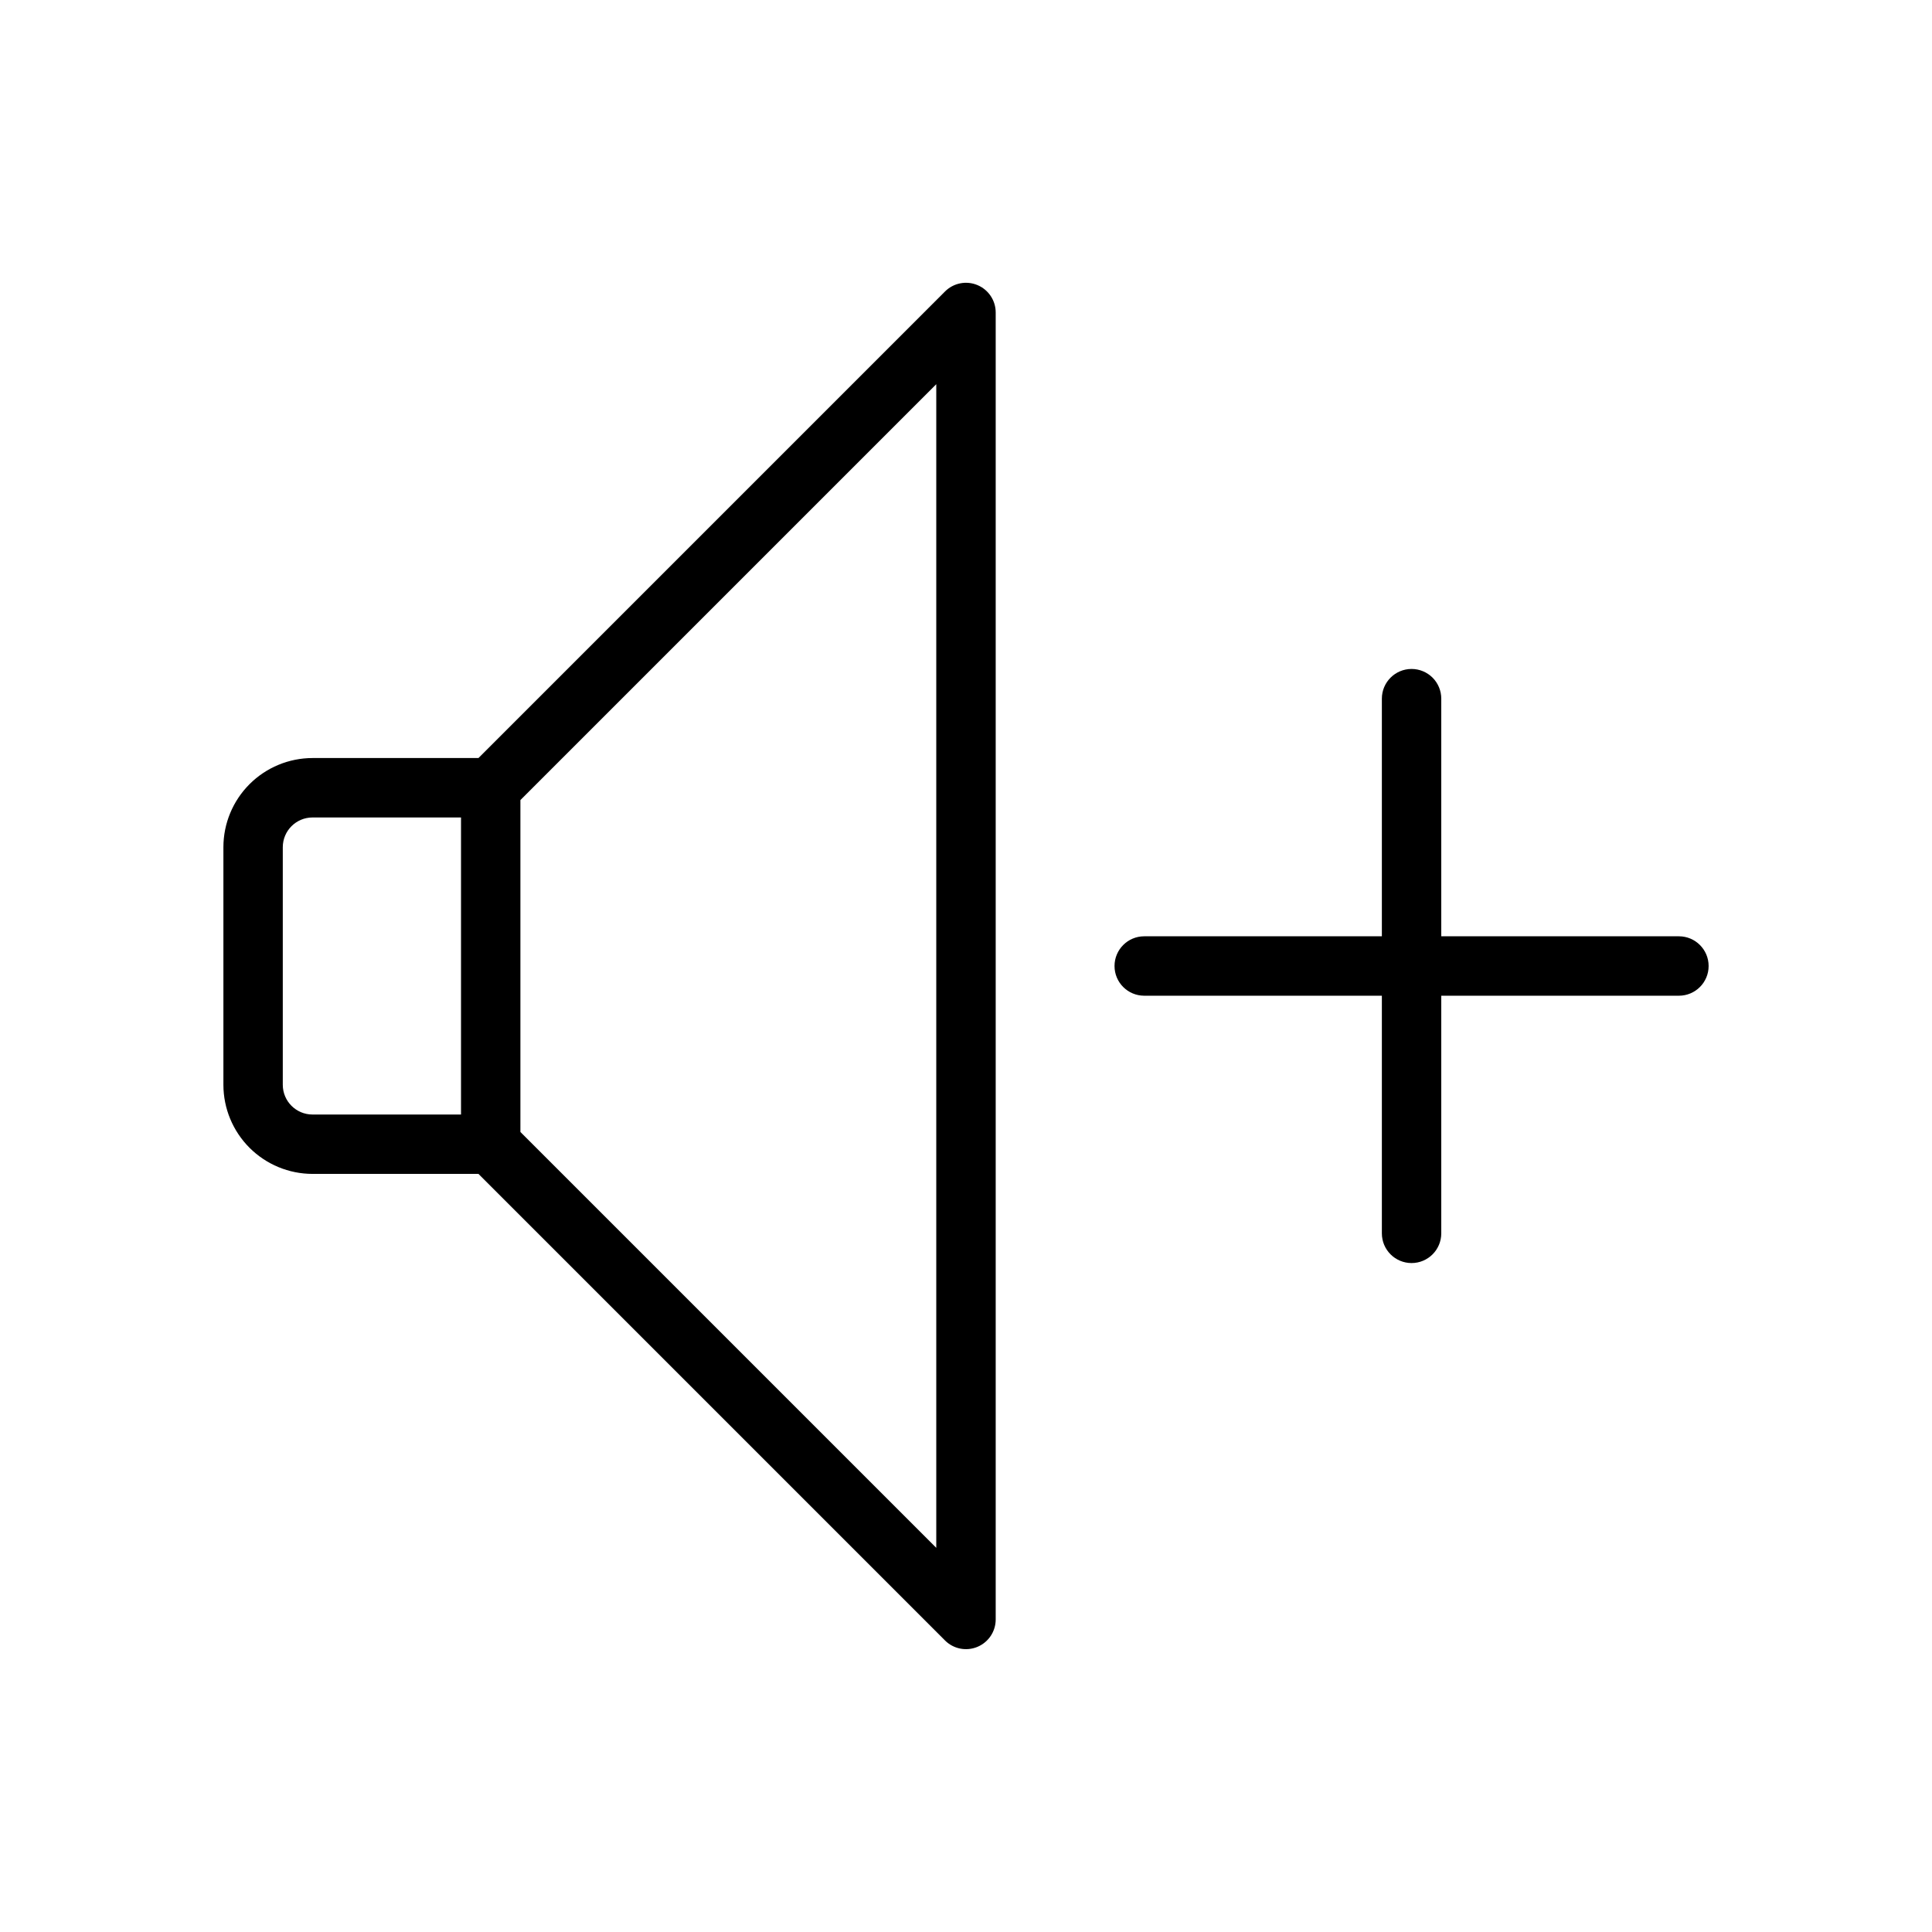 <?xml version="1.0" encoding="UTF-8"?>
<!-- Uploaded to: SVG Find, www.svgrepo.com, Generator: SVG Find Mixer Tools -->
<svg fill="#000000" width="800px" height="800px" version="1.1" viewBox="144 144 512 512" xmlns="http://www.w3.org/2000/svg">
 <g>
  <path d="m407.87 226.81c0-3.184-1.918-6.051-4.859-7.269-2.941-1.219-6.328-0.547-8.578 1.707l-123.64 123.64h-43.977c-6.258 0.008-12.262 2.496-16.691 6.926-4.426 4.426-6.918 10.43-6.922 16.691v62.977c0.004 6.258 2.496 12.262 6.922 16.691 4.43 4.426 10.434 6.914 16.691 6.922h43.977l123.64 123.64v0.004c2.25 2.25 5.637 2.922 8.578 1.703 2.941-1.219 4.859-4.086 4.859-7.269zm-188.93 204.68v-62.977c0.008-4.344 3.527-7.863 7.871-7.875h39.363v78.719l-39.363 0.004c-4.344-0.008-7.863-3.527-7.871-7.871zm173.18 122.7-110.21-110.21v-87.953l110.21-110.21z"/>
  <path d="m518.08 321.28c-4.348 0-7.871 3.523-7.871 7.871v62.977h-62.977c-4.348 0-7.871 3.527-7.871 7.875s3.523 7.871 7.871 7.871h62.977v62.977c0 4.348 3.523 7.871 7.871 7.871s7.871-3.523 7.871-7.871v-62.977h62.977c4.348 0 7.875-3.523 7.875-7.871s-3.527-7.875-7.875-7.875h-62.977v-62.977c0-2.086-0.828-4.09-2.305-5.566-1.477-1.473-3.477-2.305-5.566-2.305z"/>
 </g>
</svg>